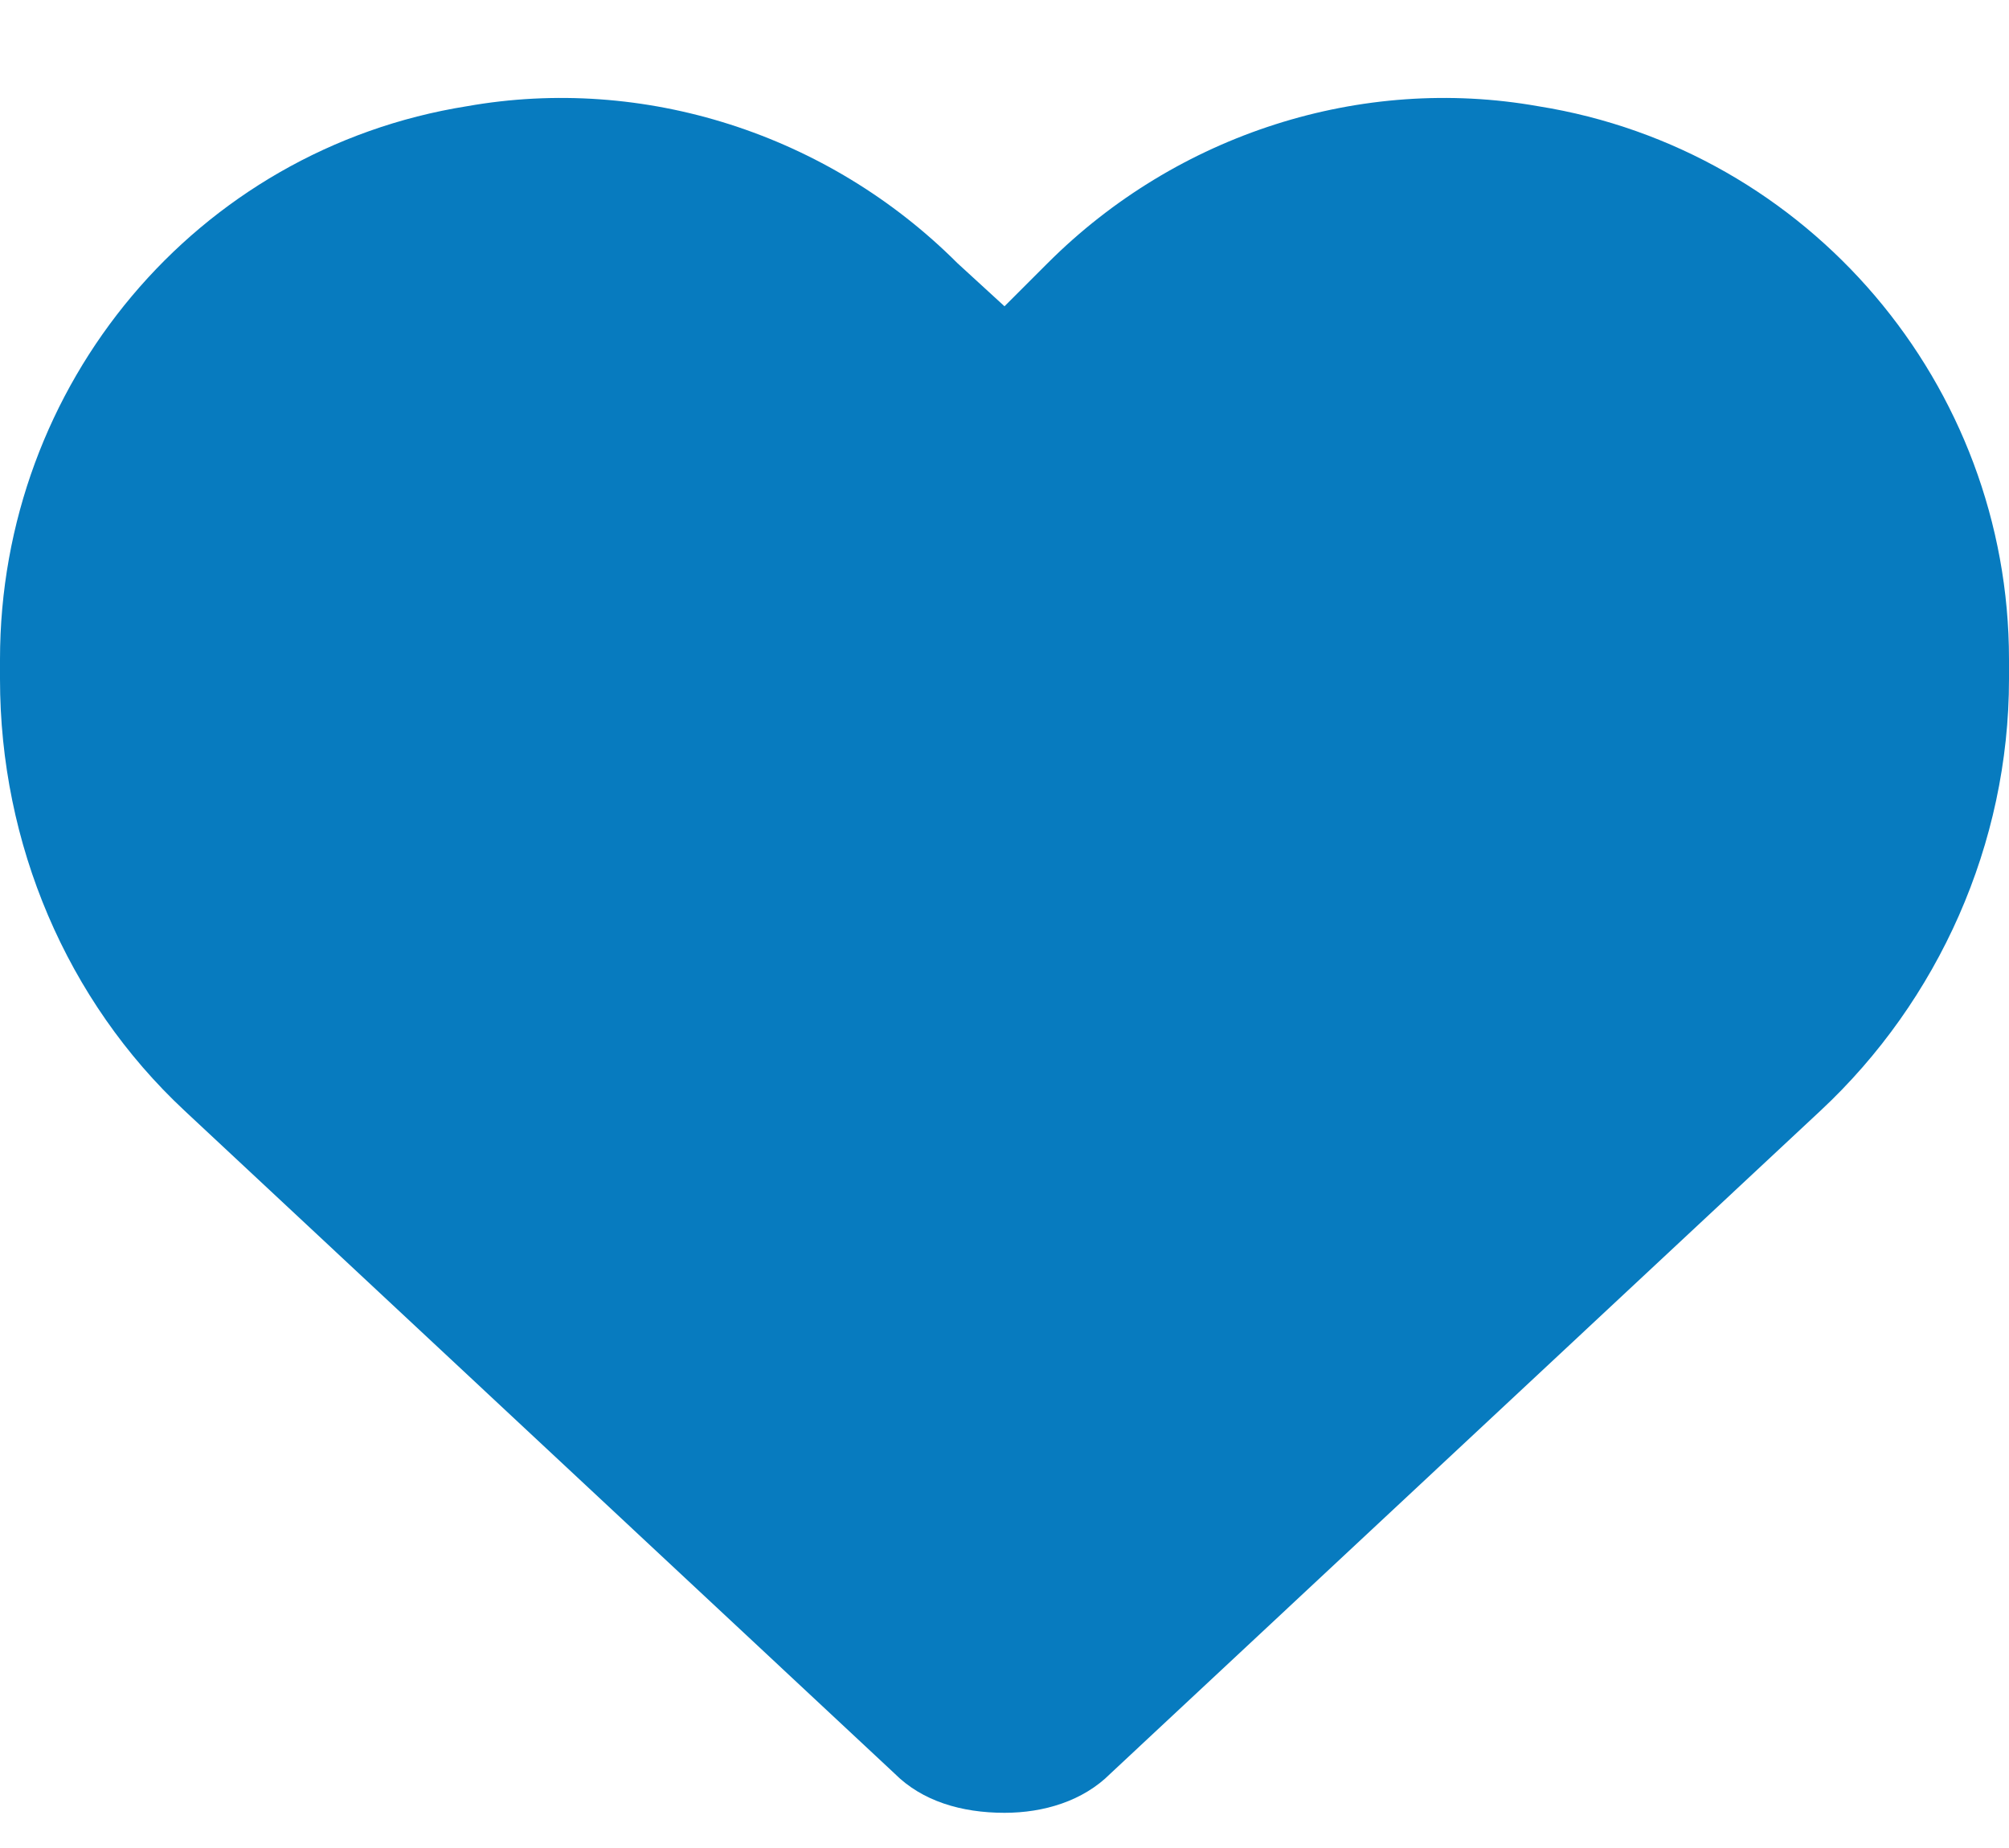 <svg width="25" height="23" viewBox="0 0 25 23" fill="none" xmlns="http://www.w3.org/2000/svg">
<path d="M0 8.451V8.207C0 4.789 2.441 1.859 5.811 1.322C8.008 0.932 10.303 1.664 11.914 3.275L12.5 3.812L13.037 3.275C14.648 1.664 16.943 0.932 19.141 1.322C22.51 1.859 25 4.789 25 8.207V8.451C25 10.502 24.121 12.455 22.656 13.822L13.818 22.074C13.477 22.416 12.988 22.562 12.5 22.562C11.963 22.562 11.475 22.416 11.133 22.074L2.295 13.822C0.83 12.455 0 10.502 0 8.451Z" fill="#077BBF"/>
</svg>
